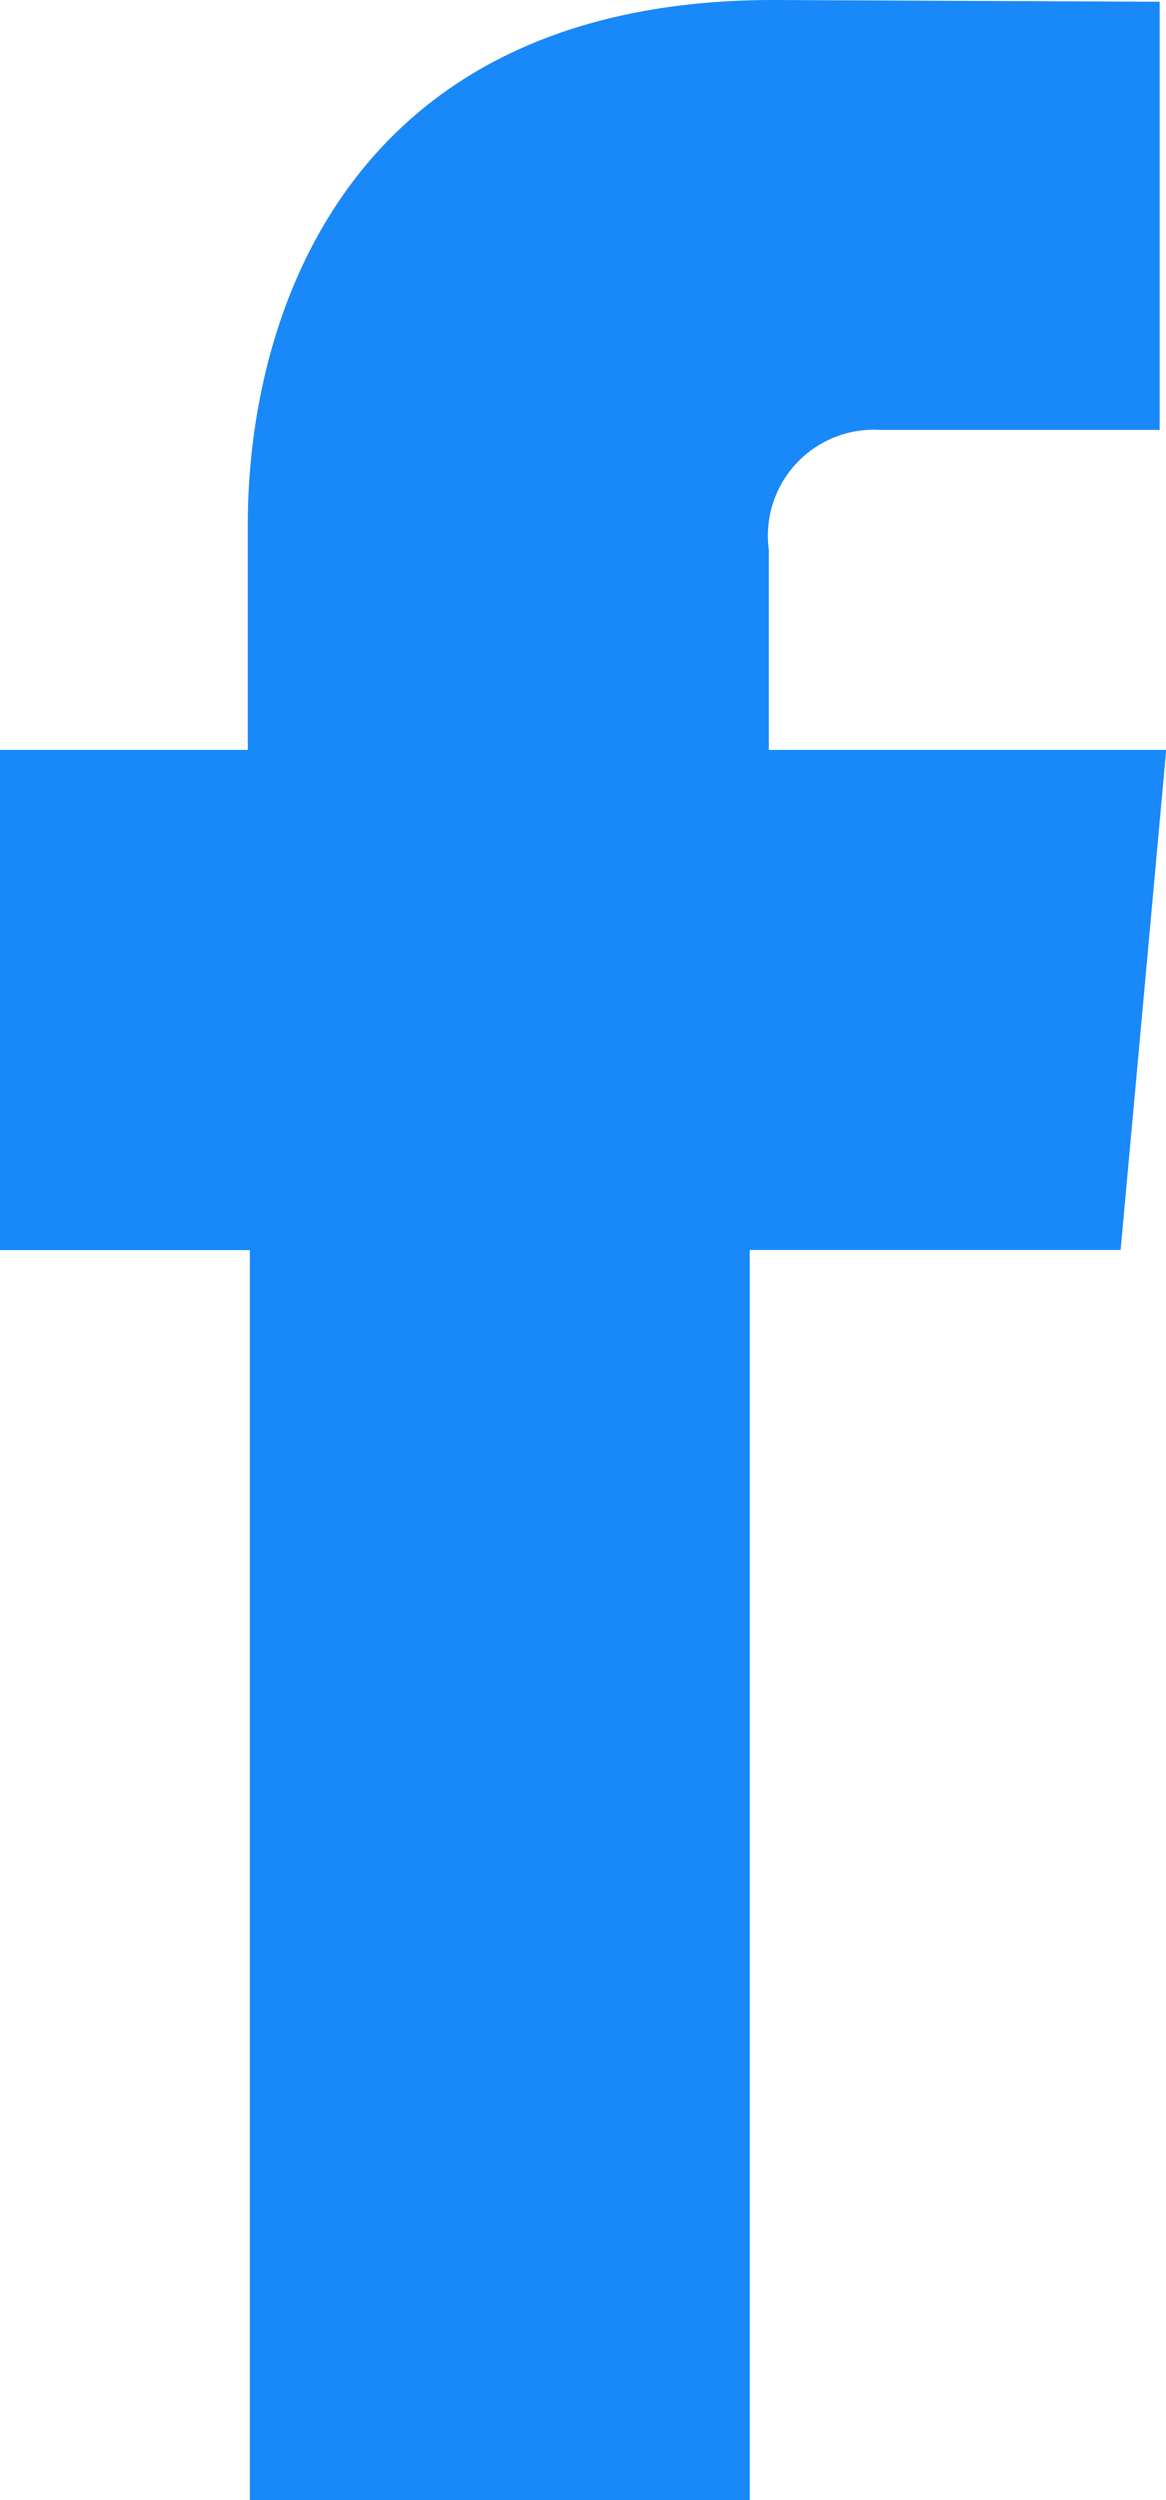 <svg xmlns="http://www.w3.org/2000/svg" width="11.429" height="24.49" viewBox="0 0 11.429 24.49">
  <path id="ico_fb" d="M7.536,7.346V5.387A1.038,1.038,0,0,1,8.618,4.211h2.749V.017L7.583,0c-4.2,0-5.154,3.13-5.154,5.133V7.346H0v4.9H2.449V24.49h4.9V12.245h3.635l.176-1.925.271-2.974Z" fill="#1988f8"/>
</svg>
